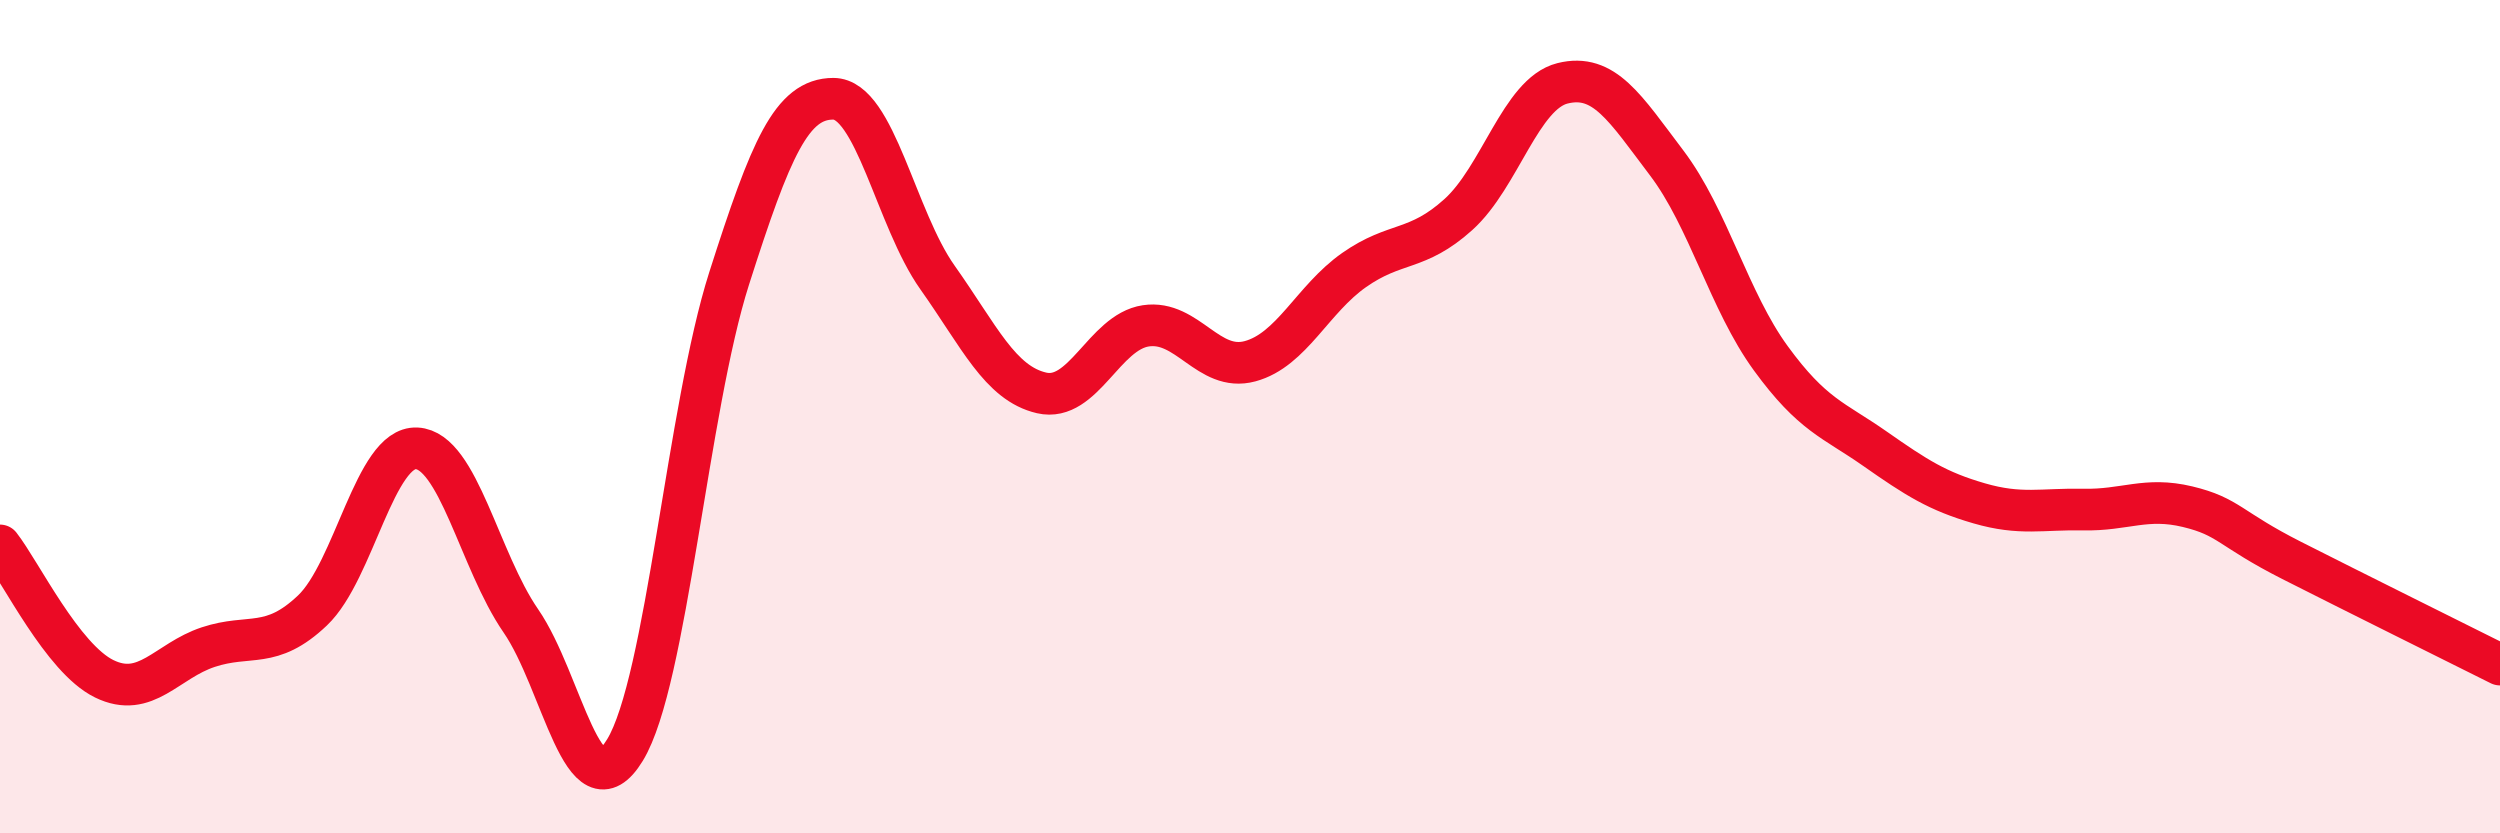 
    <svg width="60" height="20" viewBox="0 0 60 20" xmlns="http://www.w3.org/2000/svg">
      <path
        d="M 0,13.09 C 0.5,13.73 1.5,15.8 2.5,16.29 C 3.5,16.78 4,15.86 5,15.53 C 6,15.2 6.5,15.6 7.5,14.65 C 8.5,13.7 9,10.71 10,10.76 C 11,10.81 11.5,13.45 12.5,14.9 C 13.5,16.35 14,19.64 15,18 C 16,16.36 16.5,9.81 17.5,6.68 C 18.5,3.55 19,2.37 20,2.37 C 21,2.37 21.5,5.25 22.5,6.66 C 23.5,8.07 24,9.2 25,9.43 C 26,9.66 26.5,7.97 27.5,7.82 C 28.5,7.67 29,8.94 30,8.67 C 31,8.4 31.5,7.18 32.5,6.48 C 33.5,5.78 34,6.05 35,5.15 C 36,4.25 36.5,2.25 37.5,2 C 38.5,1.75 39,2.59 40,3.91 C 41,5.23 41.5,7.23 42.5,8.6 C 43.5,9.97 44,10.07 45,10.77 C 46,11.47 46.5,11.79 47.5,12.08 C 48.5,12.37 49,12.21 50,12.23 C 51,12.25 51.5,11.92 52.5,12.16 C 53.5,12.4 53.5,12.69 55,13.45 C 56.5,14.21 59,15.45 60,15.95L60 20L0 20Z"
        fill="#EB0A25"
        opacity="0.1"
        stroke-linecap="round"
        stroke-linejoin="round"
      />
      <path
        d="M 0,13.09 C 0.5,13.73 1.5,15.8 2.5,16.29 C 3.5,16.78 4,15.86 5,15.53 C 6,15.2 6.5,15.6 7.5,14.65 C 8.5,13.7 9,10.71 10,10.76 C 11,10.81 11.5,13.45 12.5,14.9 C 13.5,16.35 14,19.64 15,18 C 16,16.36 16.5,9.81 17.5,6.68 C 18.5,3.55 19,2.37 20,2.37 C 21,2.37 21.5,5.25 22.5,6.66 C 23.5,8.07 24,9.2 25,9.43 C 26,9.66 26.5,7.97 27.5,7.82 C 28.5,7.67 29,8.94 30,8.67 C 31,8.4 31.5,7.18 32.5,6.48 C 33.5,5.78 34,6.05 35,5.15 C 36,4.25 36.5,2.25 37.5,2 C 38.5,1.75 39,2.59 40,3.91 C 41,5.23 41.5,7.23 42.5,8.6 C 43.5,9.97 44,10.07 45,10.77 C 46,11.47 46.5,11.79 47.5,12.08 C 48.5,12.37 49,12.21 50,12.23 C 51,12.25 51.5,11.92 52.5,12.16 C 53.5,12.4 53.5,12.69 55,13.45 C 56.5,14.21 59,15.45 60,15.95"
        stroke="#EB0A25"
        stroke-width="1"
        fill="none"
        stroke-linecap="round"
        stroke-linejoin="round"
      />
    </svg>
  